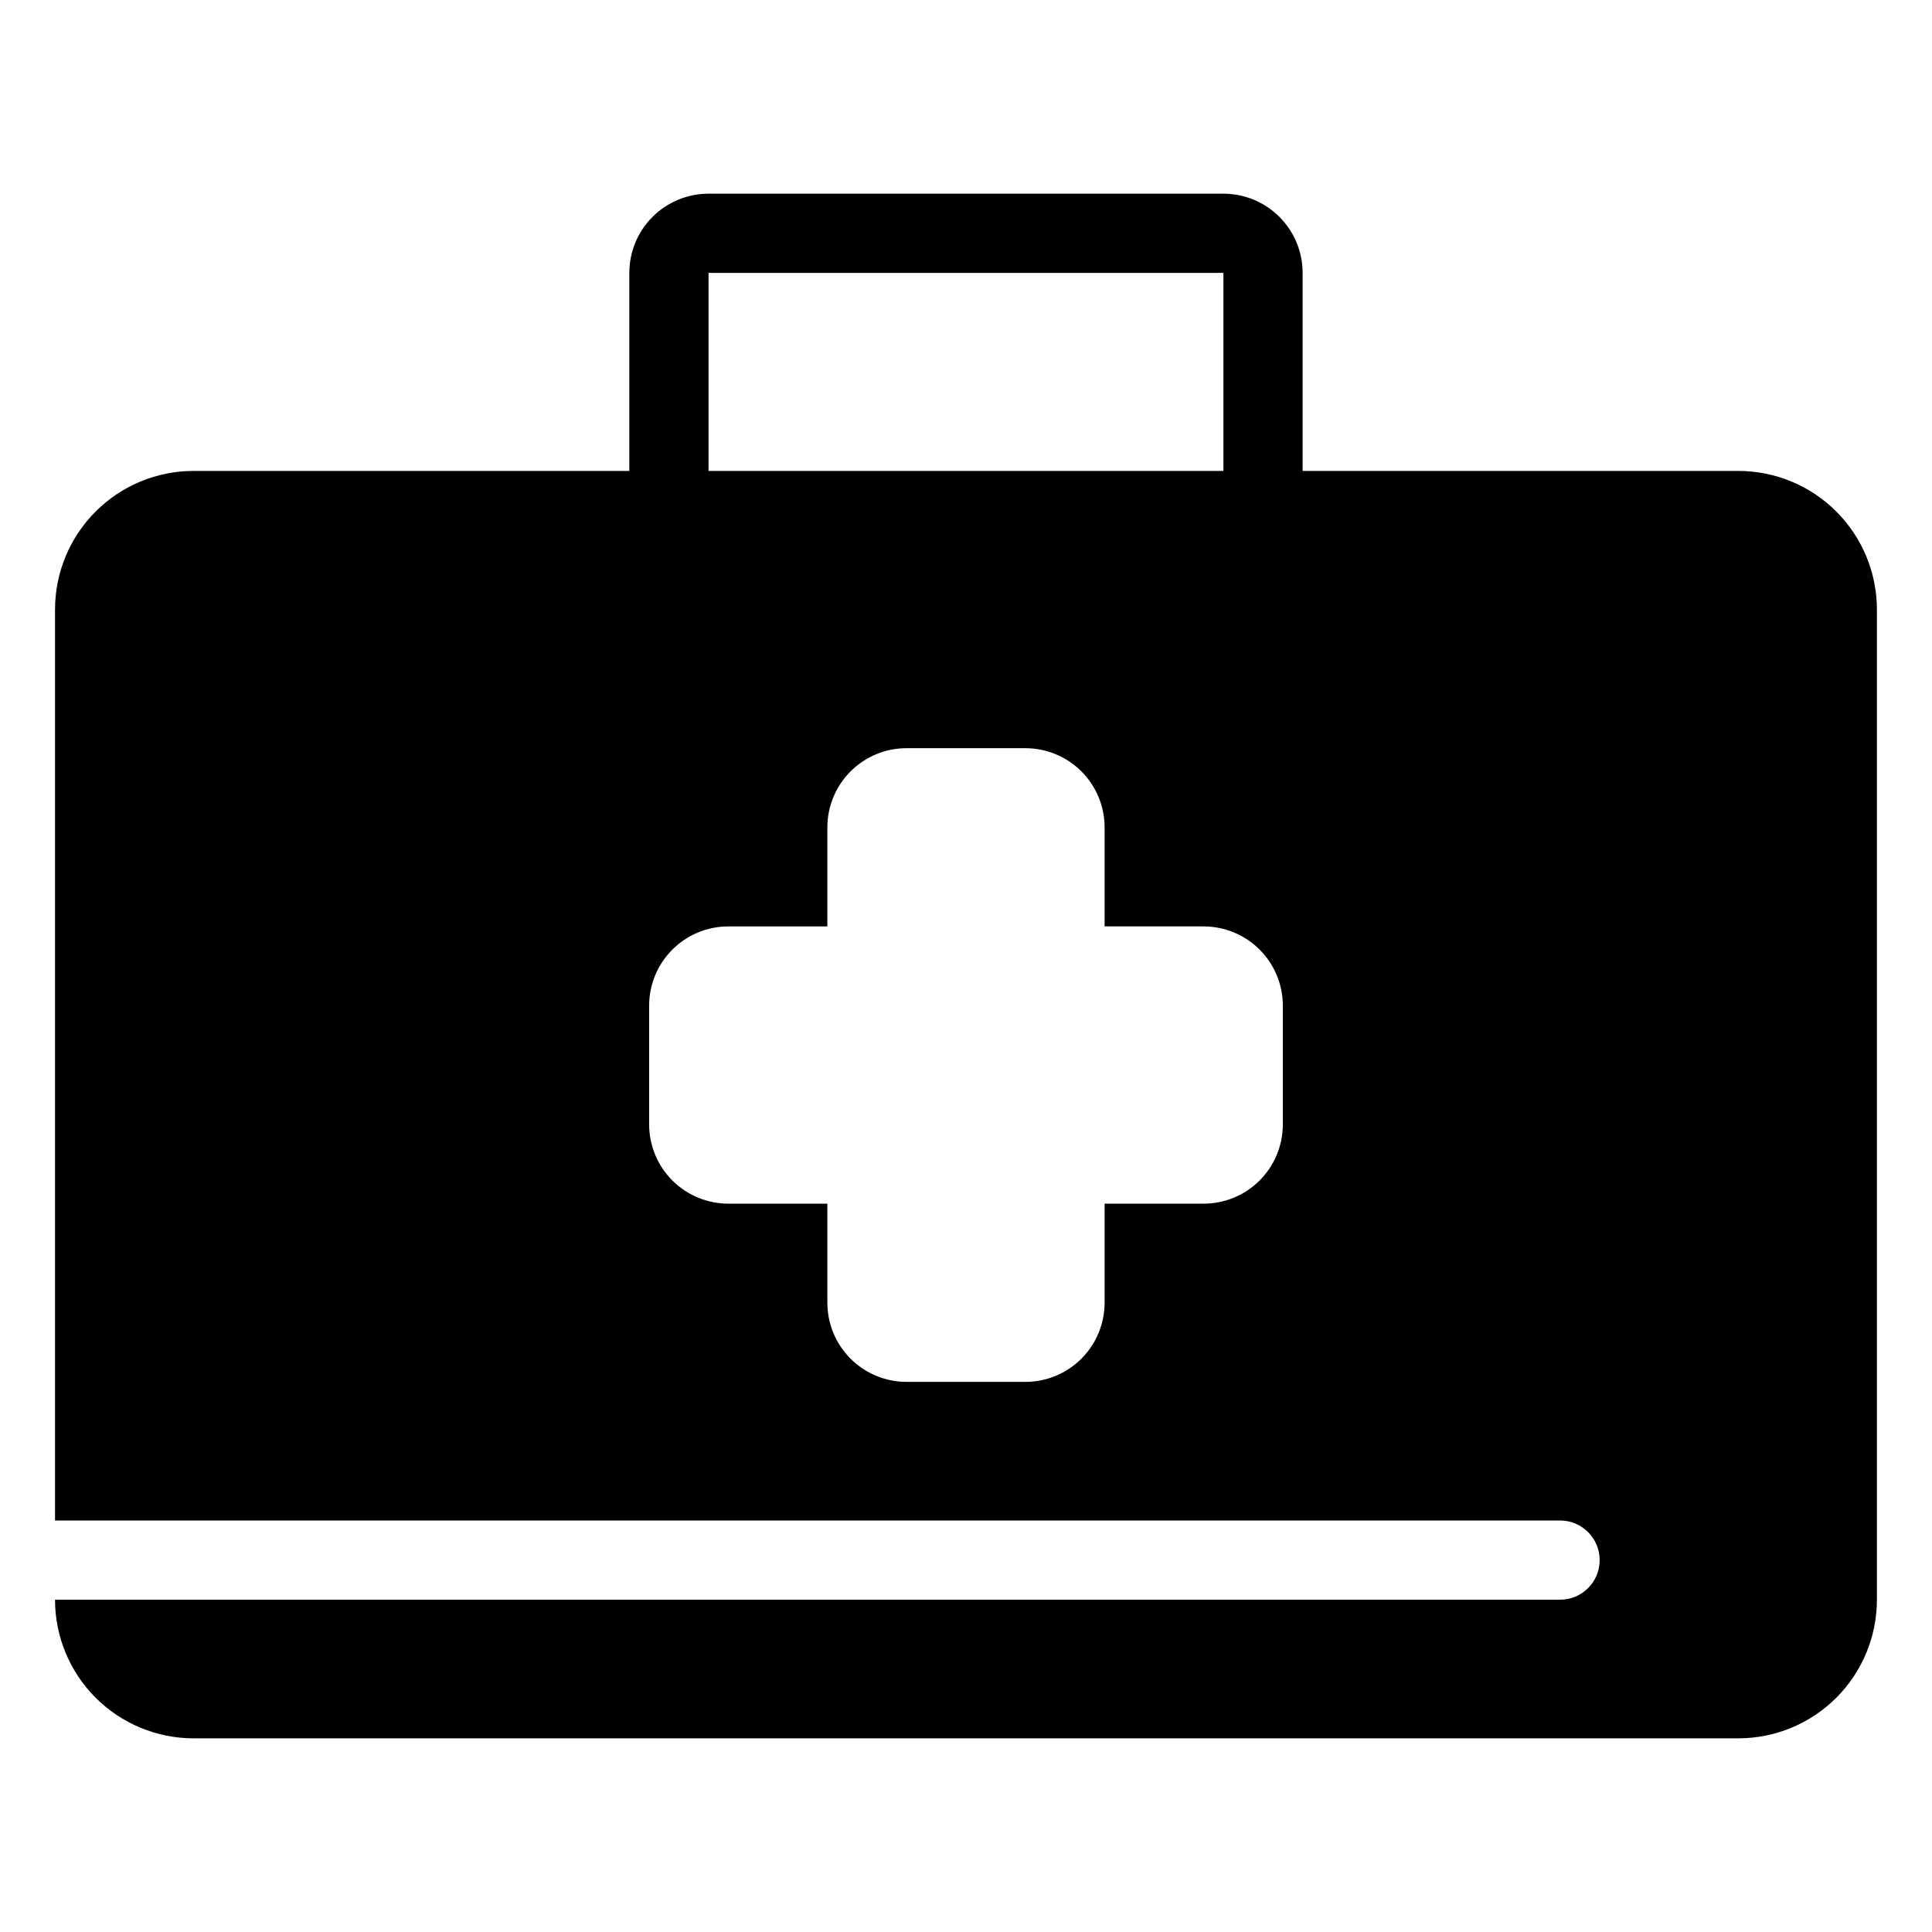 <?xml version="1.0" encoding="UTF-8"?>
<!-- Uploaded to: ICON Repo, www.svgrepo.com, Generator: ICON Repo Mixer Tools -->
<svg fill="#000000" width="800px" height="800px" version="1.1" viewBox="144 144 512 512" xmlns="http://www.w3.org/2000/svg">
 <path d="m604.67 268.8h-115.46v-52.48c0-5.566-2.211-10.906-6.148-14.844-3.938-3.934-9.277-6.148-14.844-6.148h-136.45c-5.566 0-10.906 2.215-14.844 6.148-3.938 3.938-6.148 9.277-6.148 14.844v52.48h-115.46c-9.742 0-19.086 3.871-25.977 10.762-6.887 6.887-10.758 16.234-10.758 25.977v241.41h398.85c5.797 0 10.496 4.699 10.496 10.496s-4.699 10.496-10.496 10.496h-398.85c0 9.746 3.871 19.09 10.758 25.977 6.891 6.891 16.234 10.762 25.977 10.762h409.35c9.742 0 19.086-3.871 25.977-10.762 6.887-6.887 10.758-16.23 10.758-25.977v-262.4c0-9.742-3.871-19.09-10.758-25.977-6.891-6.891-16.234-10.762-25.977-10.762zm-272.9-52.48h136.45v52.48h-136.45zm152.19 225.67c0 5.566-2.211 10.906-6.148 14.844-3.934 3.934-9.273 6.148-14.84 6.148h-26.242v26.238c0 5.566-2.211 10.906-6.148 14.844s-9.277 6.148-14.844 6.148h-31.488c-5.566 0-10.906-2.211-14.844-6.148s-6.148-9.277-6.148-14.844v-26.238h-26.238c-5.57 0-10.906-2.215-14.844-6.148-3.938-3.938-6.148-9.277-6.148-14.844v-31.488c0-5.57 2.211-10.91 6.148-14.844 3.938-3.938 9.273-6.148 14.844-6.148h26.238v-26.242c0-5.566 2.211-10.906 6.148-14.844s9.277-6.148 14.844-6.148h31.488c5.566 0 10.906 2.211 14.844 6.148s6.148 9.277 6.148 14.844v26.238h26.238l0.004 0.004c5.566 0 10.906 2.211 14.84 6.148 3.938 3.934 6.148 9.273 6.148 14.844z"/>
</svg>